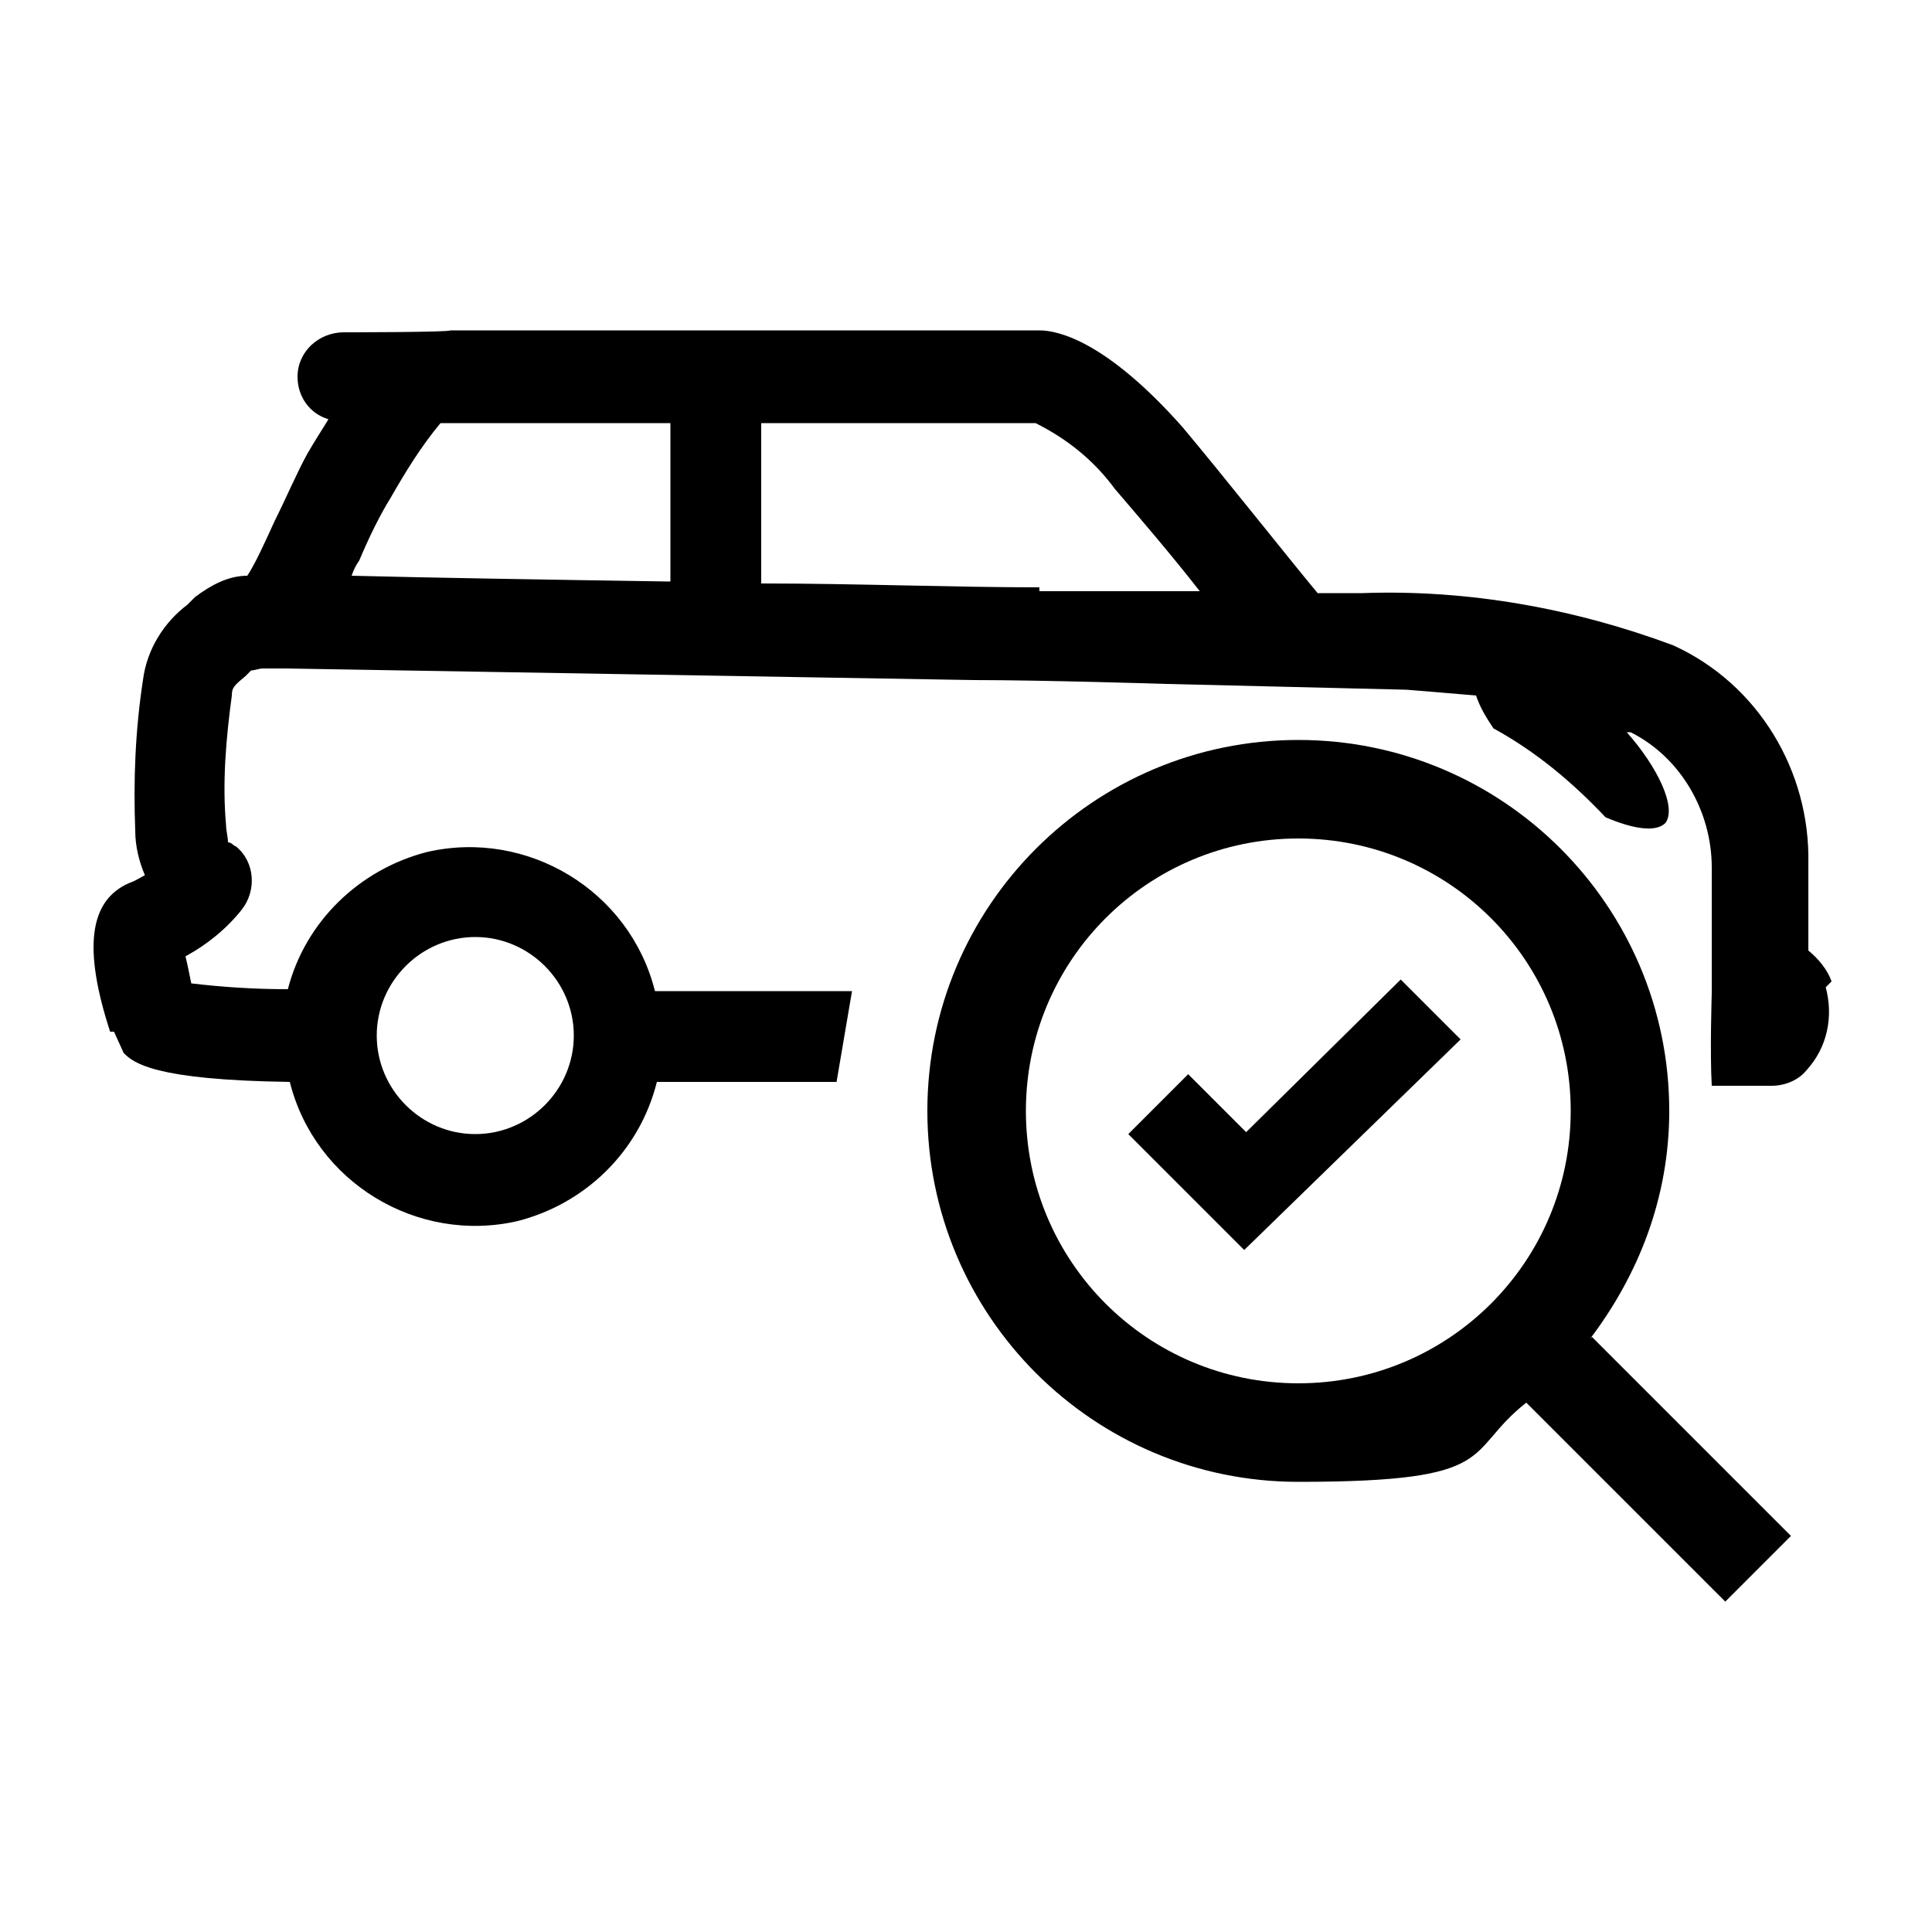 <?xml version="1.0" encoding="UTF-8"?>
<svg id="Ebene_1" xmlns="http://www.w3.org/2000/svg" version="1.1" viewBox="0 0 100 100">
  <!-- Generator: Adobe Illustrator 29.6.0, SVG Export Plug-In . SVG Version: 2.1.1 Build 156)  -->
  <path d="M94.8,50.8c-.2-.6-.7-1.2-1.2-1.6,0-1.3,0-3.2,0-4.5.1-4.8-2.6-9.3-7-11.3-5.1-1.9-10.6-2.9-16.1-2.7-.5,0-1.3,0-2.3,0-1.5-1.8-4.9-6.1-7-8.6-3.9-4.4-6.4-5-7.4-5h-30.5c0,.1-5.5.1-5.5.1h0c-1.3,0-2.4,1-2.4,2.3,0,1,.6,1.9,1.6,2.2-.3.5-.7,1.1-1.1,1.8h0c-.5.9-1.1,2.3-1.7,3.5-.5,1.1-1,2.2-1.4,2.8-1,0-1.9.5-2.7,1.1l-.4.4c-1.2.9-2.1,2.3-2.3,3.9-.4,2.6-.5,5.2-.4,7.8,0,.8.2,1.6.5,2.3-.2.1-.5.3-.8.4-2.1.9-2.4,3.4-1,7.7h.2c0,0,.5,1.1.5,1.1.5.5,1.5,1.4,8.6,1.5,1.3,5.2,6.6,8.4,11.8,7.2,3.5-.9,6.3-3.6,7.2-7.2h9.3l.8-4.7h-10.2c-1.3-5.2-6.6-8.4-11.8-7.2-3.5.9-6.3,3.6-7.2,7.1-1.7,0-3.3-.1-5-.3-.1-.5-.2-1-.3-1.4,1.1-.6,2.1-1.4,2.9-2.4.8-1,.7-2.5-.3-3.3-.1,0-.2-.2-.4-.2,0-.3-.1-.6-.1-.9-.2-2.2,0-4.5.3-6.7,0-.4.1-.5.7-1,0,0,.2-.2.3-.3.2,0,.4-.1.6-.1h1.2s0,0,0,0l35.6.6c3.6,0,10,.2,10,.2l12.4.3s2.5.2,3.6.3c.2.6.5,1.1.9,1.7,2.2,1.2,4.1,2.8,5.8,4.6,1.4.6,2.6.8,3.1.3.6-.8-.4-2.9-2-4.7,0,0,.2,0,.2,0,2.6,1.3,4.2,4.1,4.2,7,0,2.1,0,6.1,0,6.1,0,.1,0,.2,0,.4h0s-.1,3.1,0,4.8h3.1c.7,0,1.4-.3,1.8-.8,1.1-1.2,1.4-2.8,1-4.3ZM24.6,48.5c2.8,0,5.1,2.3,5.1,5.1h0c0,2.8-2.3,5.1-5.1,5.1-2.8,0-5.1-2.3-5.1-5.1s2.3-5.1,5.1-5.1ZM34.7,30.1c-6.6-.1-12.6-.2-16.5-.3.1-.3.2-.5.4-.8.5-1.2,1.1-2.4,1.6-3.2.8-1.4,1.6-2.7,2.6-3.9h.7s2.6,0,2.6,0h0s0,0,0,0h8.6s0,8.2,0,8.2ZM53.8,30.4c-4.5,0-9.5-.2-14.4-.2v-8.3h14.2c1.6.8,3,1.9,4.1,3.4,1.2,1.4,3,3.5,4.4,5.3h-8.3Z"/>
  <path d="M82.3,69.3c2.5-3.3,4.1-7.3,4.1-11.8,0-10.6-8.6-19.2-19.2-19.2s-19.2,8.6-19.2,19.2,8.6,19.2,19.2,19.2,8.5-1.5,11.8-4.1l10.3,10.3,3.4-3.4-10.3-10.3ZM67.2,71.6c-7.8,0-14.1-6.3-14.1-14.1s6.3-14.1,14.1-14.1,14.1,6.3,14.1,14.1-6.3,14.1-14.1,14.1Z"/>
  <polygon points="64.5 58.6 61.5 55.6 58.4 58.7 64.4 64.7 75.6 53.8 72.5 50.7 64.5 58.6"/>
</svg>